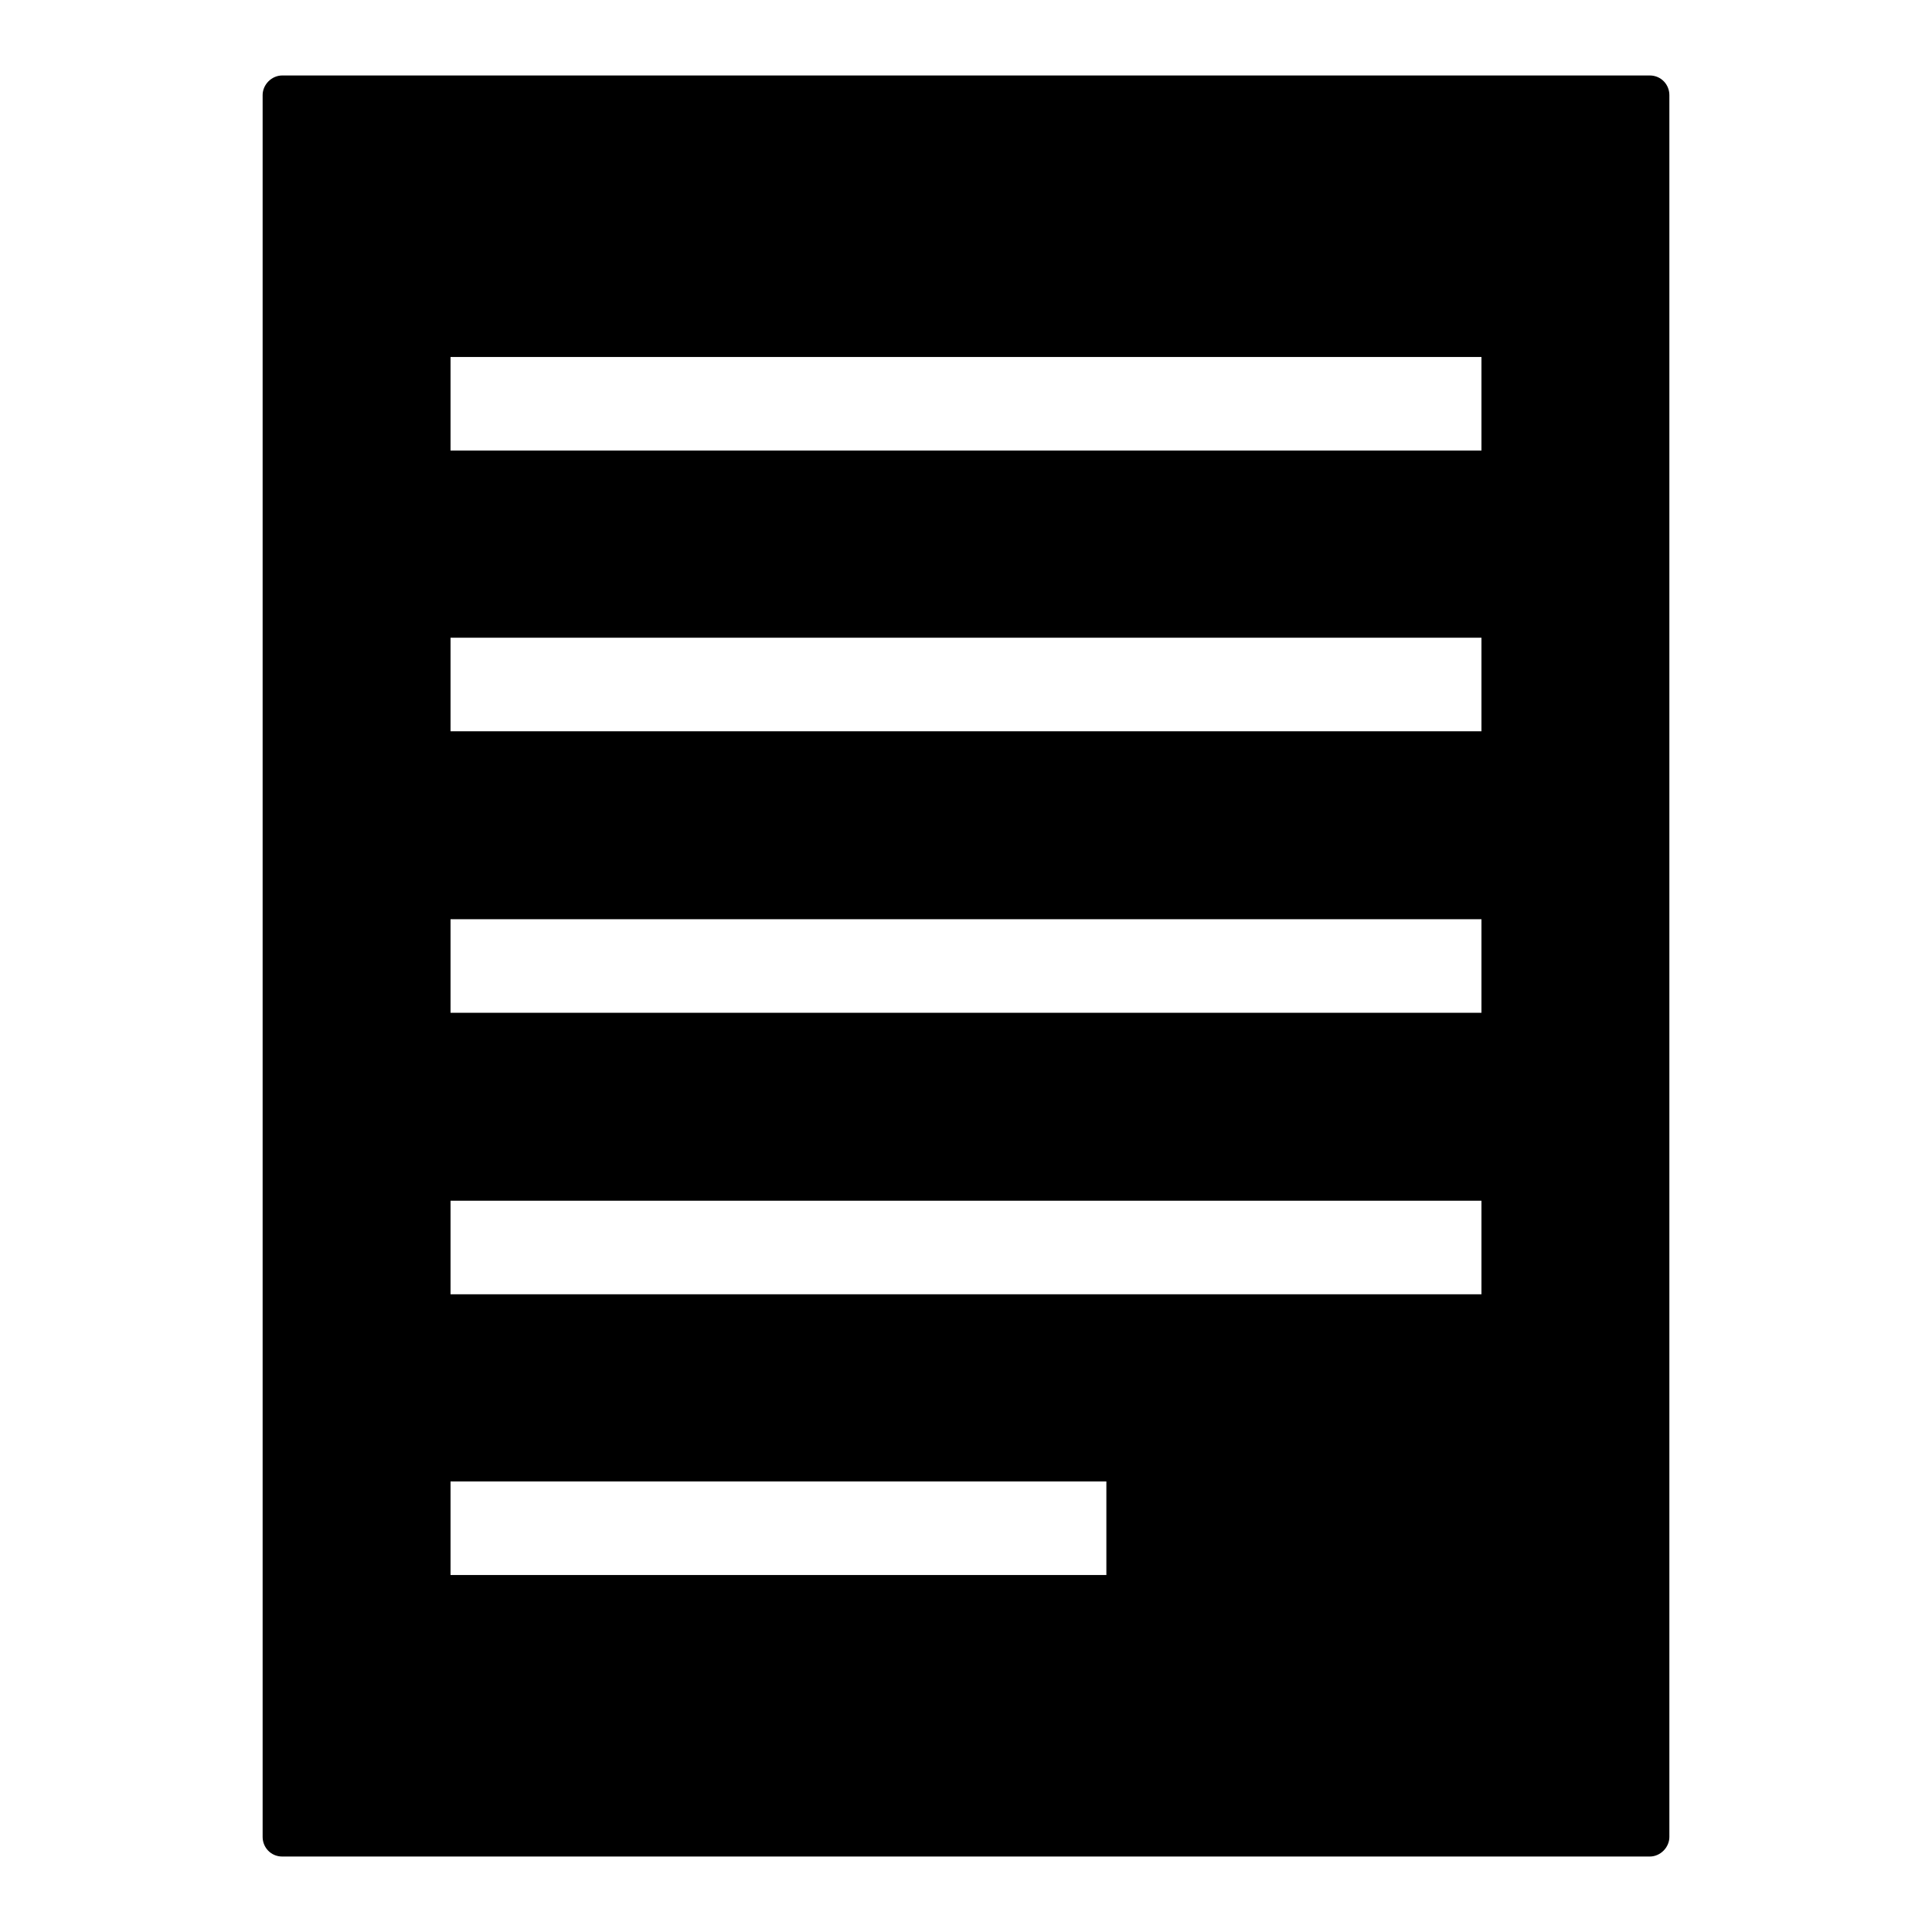 <?xml version="1.0" encoding="utf-8"?>
<!-- Svg Vector Icons : http://www.onlinewebfonts.com/icon -->
<!DOCTYPE svg PUBLIC "-//W3C//DTD SVG 1.1//EN" "http://www.w3.org/Graphics/SVG/1.1/DTD/svg11.dtd">
<svg version="1.1" xmlns="http://www.w3.org/2000/svg" xmlns:xlink="http://www.w3.org/1999/xlink" x="0px" y="0px" viewBox="0 0 256 256" enable-background="new 0 0 256 256" xml:space="preserve">
<g> <path fill="#000000" d="M218.6,246c1.4,0,2.6-1.2,2.6-2.6V12.6c0-1.4-1.1-2.6-2.6-2.6H37.4c-1.4,0-2.6,1.2-2.6,2.6v230.8 c0,1.4,1.1,2.6,2.6,2.6H218.6z M59.7,47.3h136.6v12.4H59.7V47.3z M59.7,84.5h136.6v12.4H59.7V84.5z M59.7,121.8h136.6v12.4H59.7 V121.8z M59.7,159.1h136.6v12.4H59.7V159.1z M59.7,196.3h86.9v12.4H59.7V196.3z"/></g>
</svg>